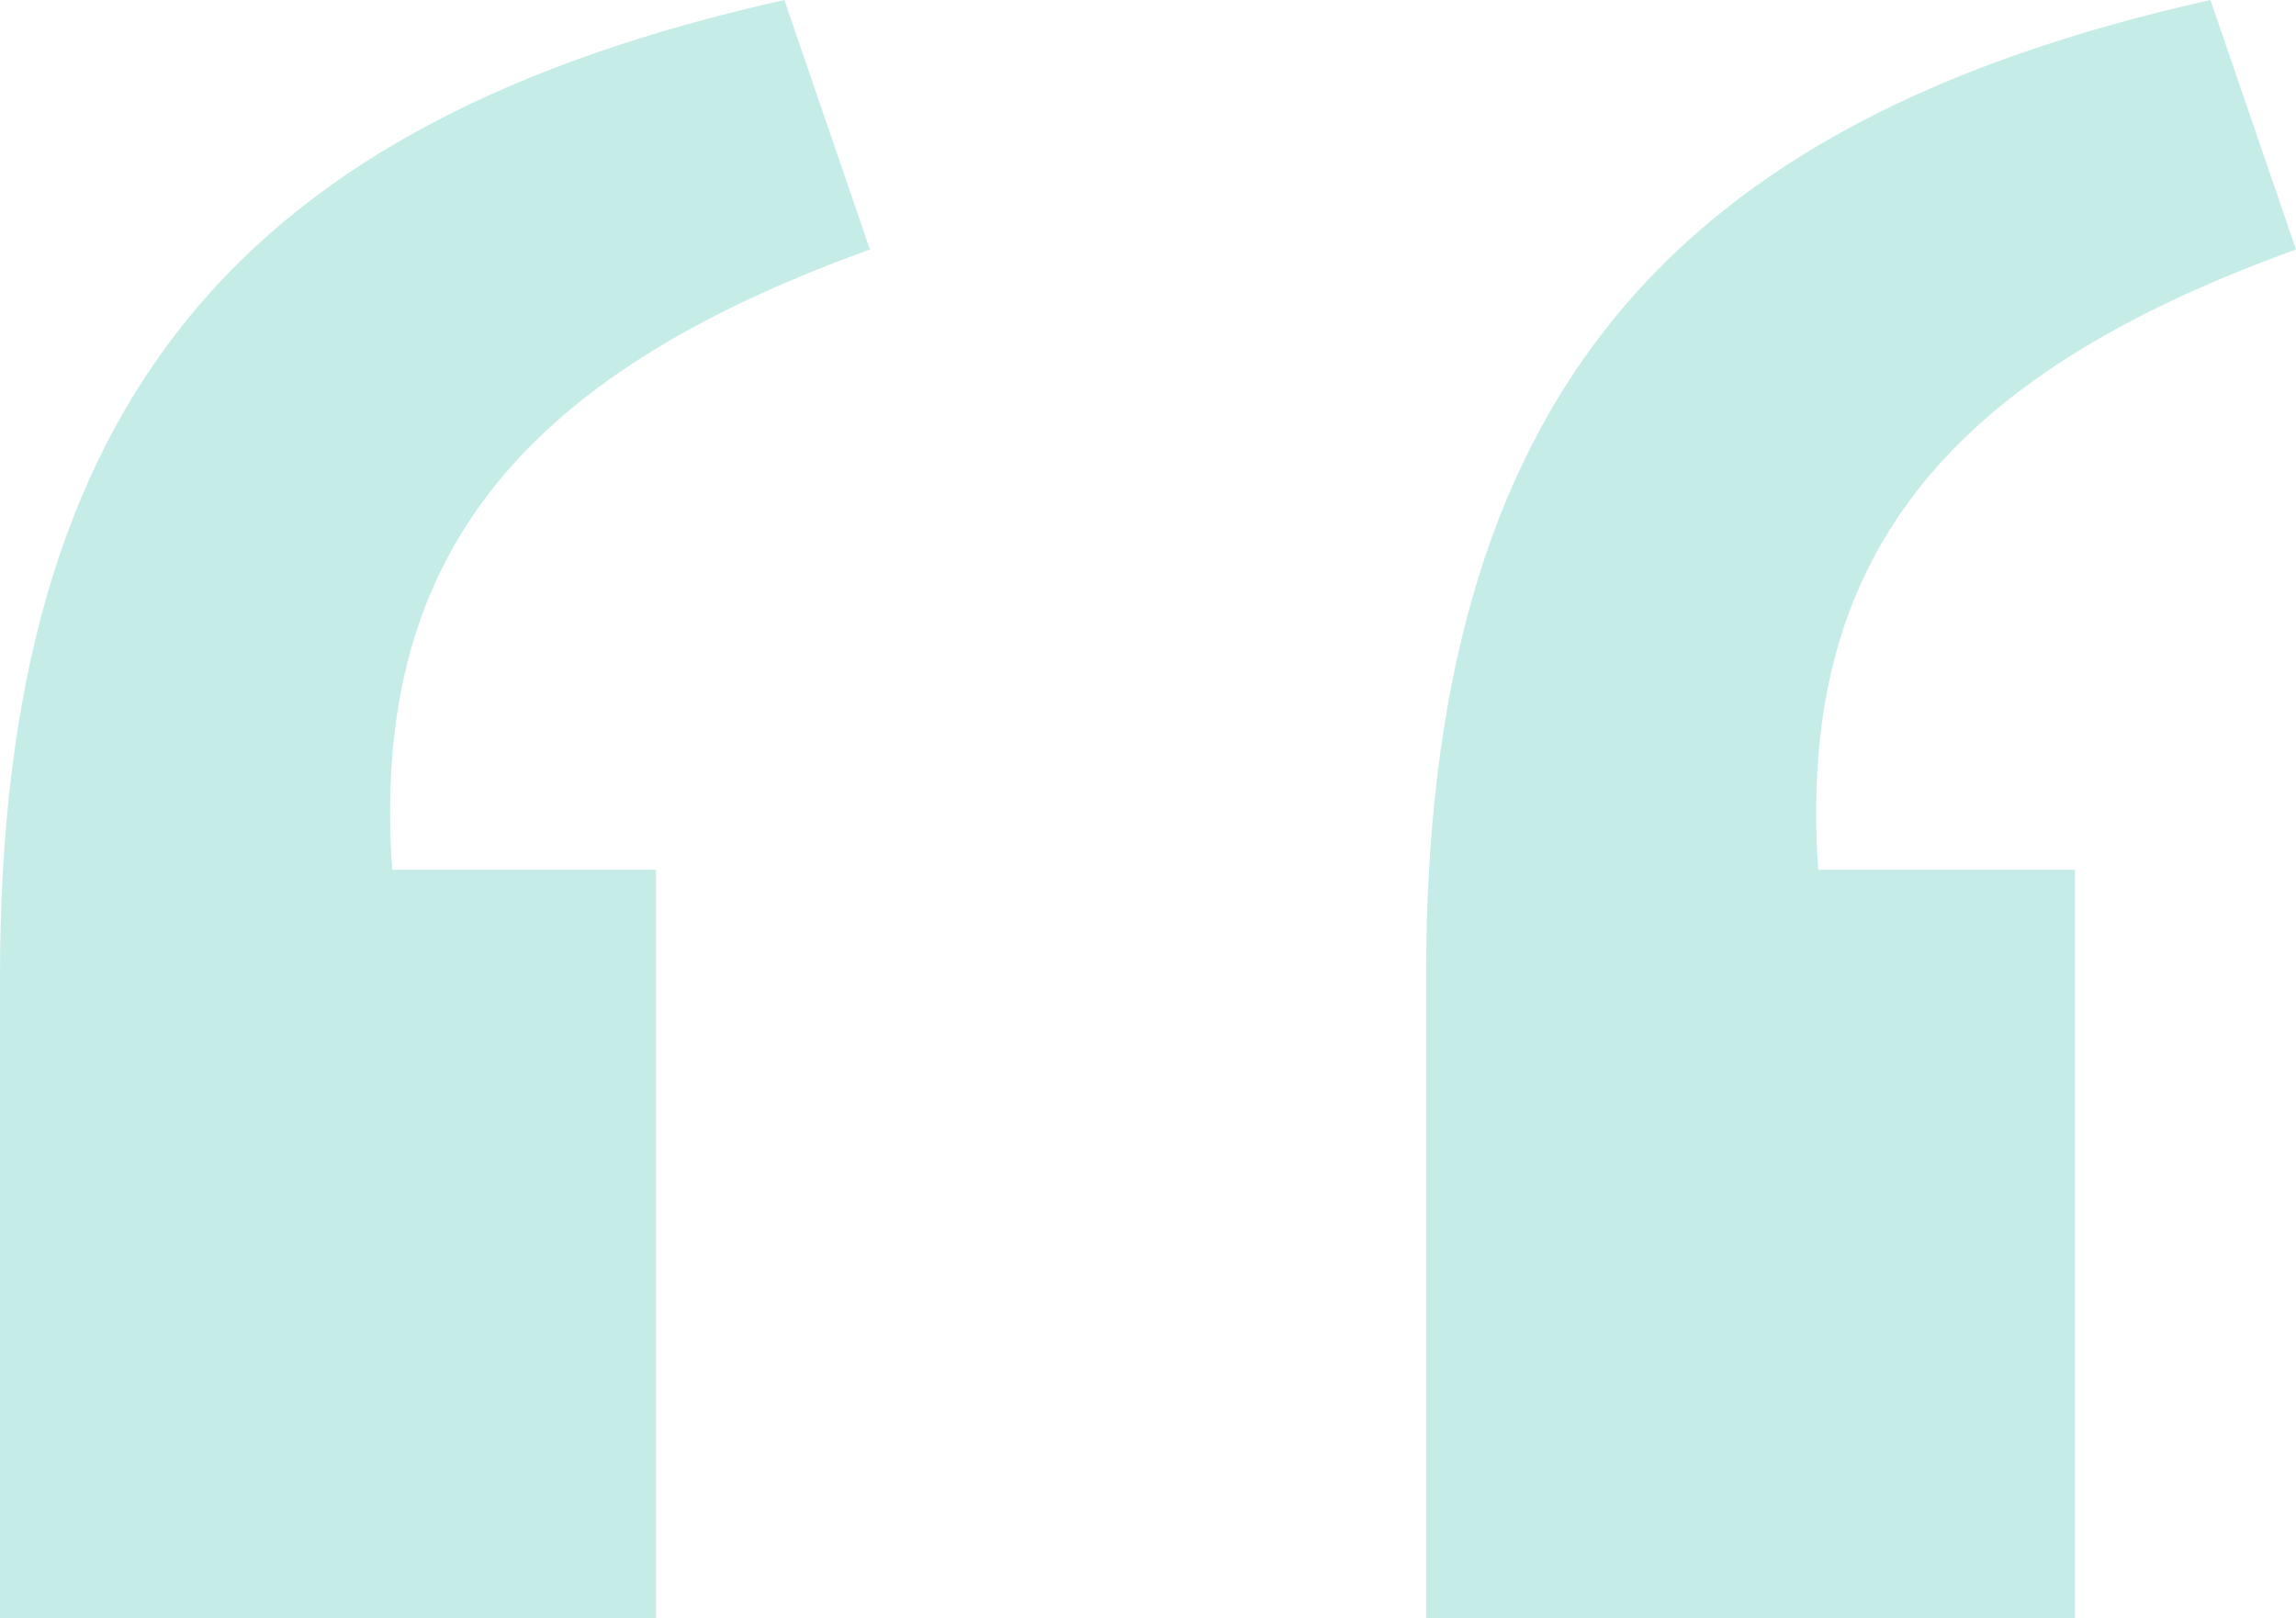 <svg xmlns="http://www.w3.org/2000/svg" fill="rgba(60,191,174, 0.3)" viewBox="0 0 128.8 90.8"><title>Quote</title><g id="Layer_2" data-name="Layer 2"><g id="Apathy_Depression" data-name="Apathy/Depression"><path d="M0,54.8C0,22.4,13.6,6.8,44,0l4.8,14c-20,7.2-28,17.6-26.8,34.8H36.8v42H0Zm80,0C80,22.4,93.6,6.8,124,0l4.8,14c-20,7.2-28,17.6-26.8,34.8h14.4v42H80Z"/></g></g></svg>
